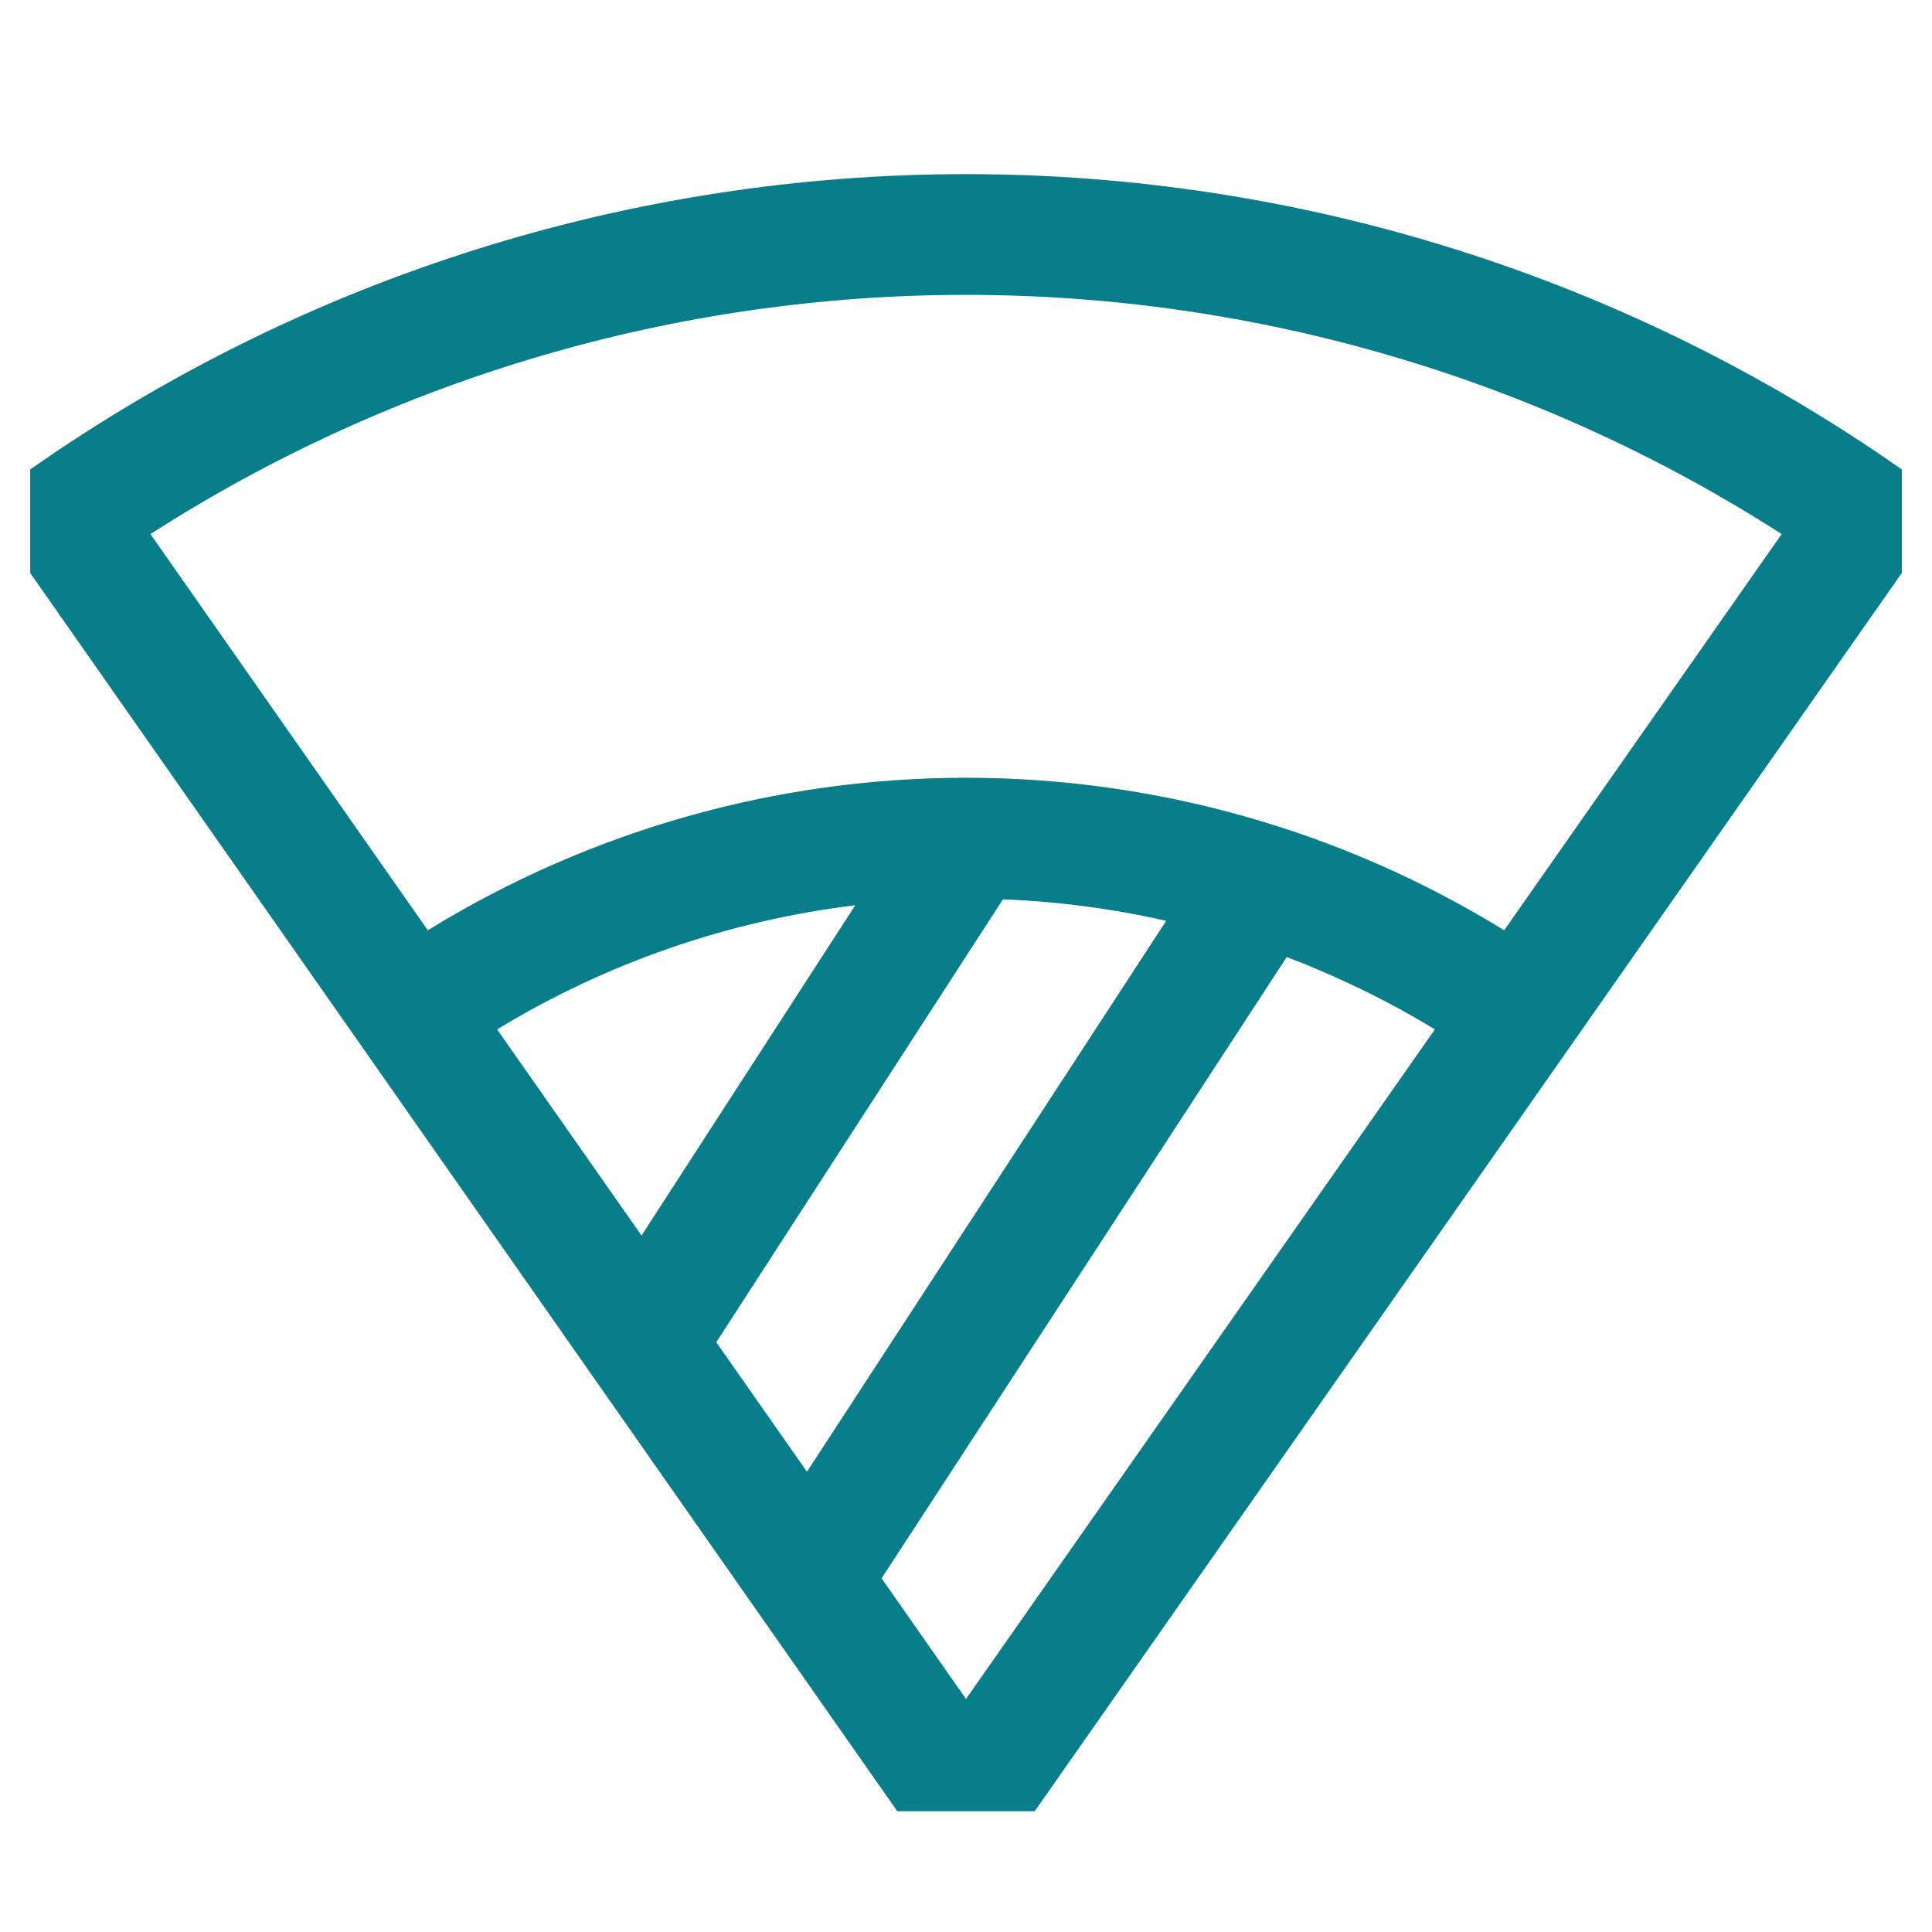 <svg width="16" height="16" viewBox="0 0 16 16" fill="none" xmlns="http://www.w3.org/2000/svg">
    <path
        d="M15.743 3.883C13.474 2.294 10.77 1.442 8 1.442C5.23 1.442 2.526 2.294 0.257 3.883L0.25 3.888V4.745L7.431 15H8.569L15.75 4.745V3.888L15.743 3.883ZM5.932 11.116L8.306 7.448C8.761 7.466 9.214 7.525 9.658 7.626L6.683 12.188L5.932 11.116ZM5.313 10.232L4.117 8.525C5.021 7.975 6.032 7.625 7.083 7.497L5.313 10.232ZM7.301 13.071L10.656 7.926C11.082 8.088 11.493 8.288 11.883 8.525L8 14.07L7.301 13.071ZM12.457 7.704C11.117 6.879 9.574 6.441 8 6.441C6.426 6.441 4.883 6.879 3.543 7.704L1.246 4.423C3.261 3.129 5.605 2.442 8 2.442C10.395 2.442 12.739 3.129 14.755 4.423L12.457 7.704Z"
        fill="#087E8B" />
</svg>